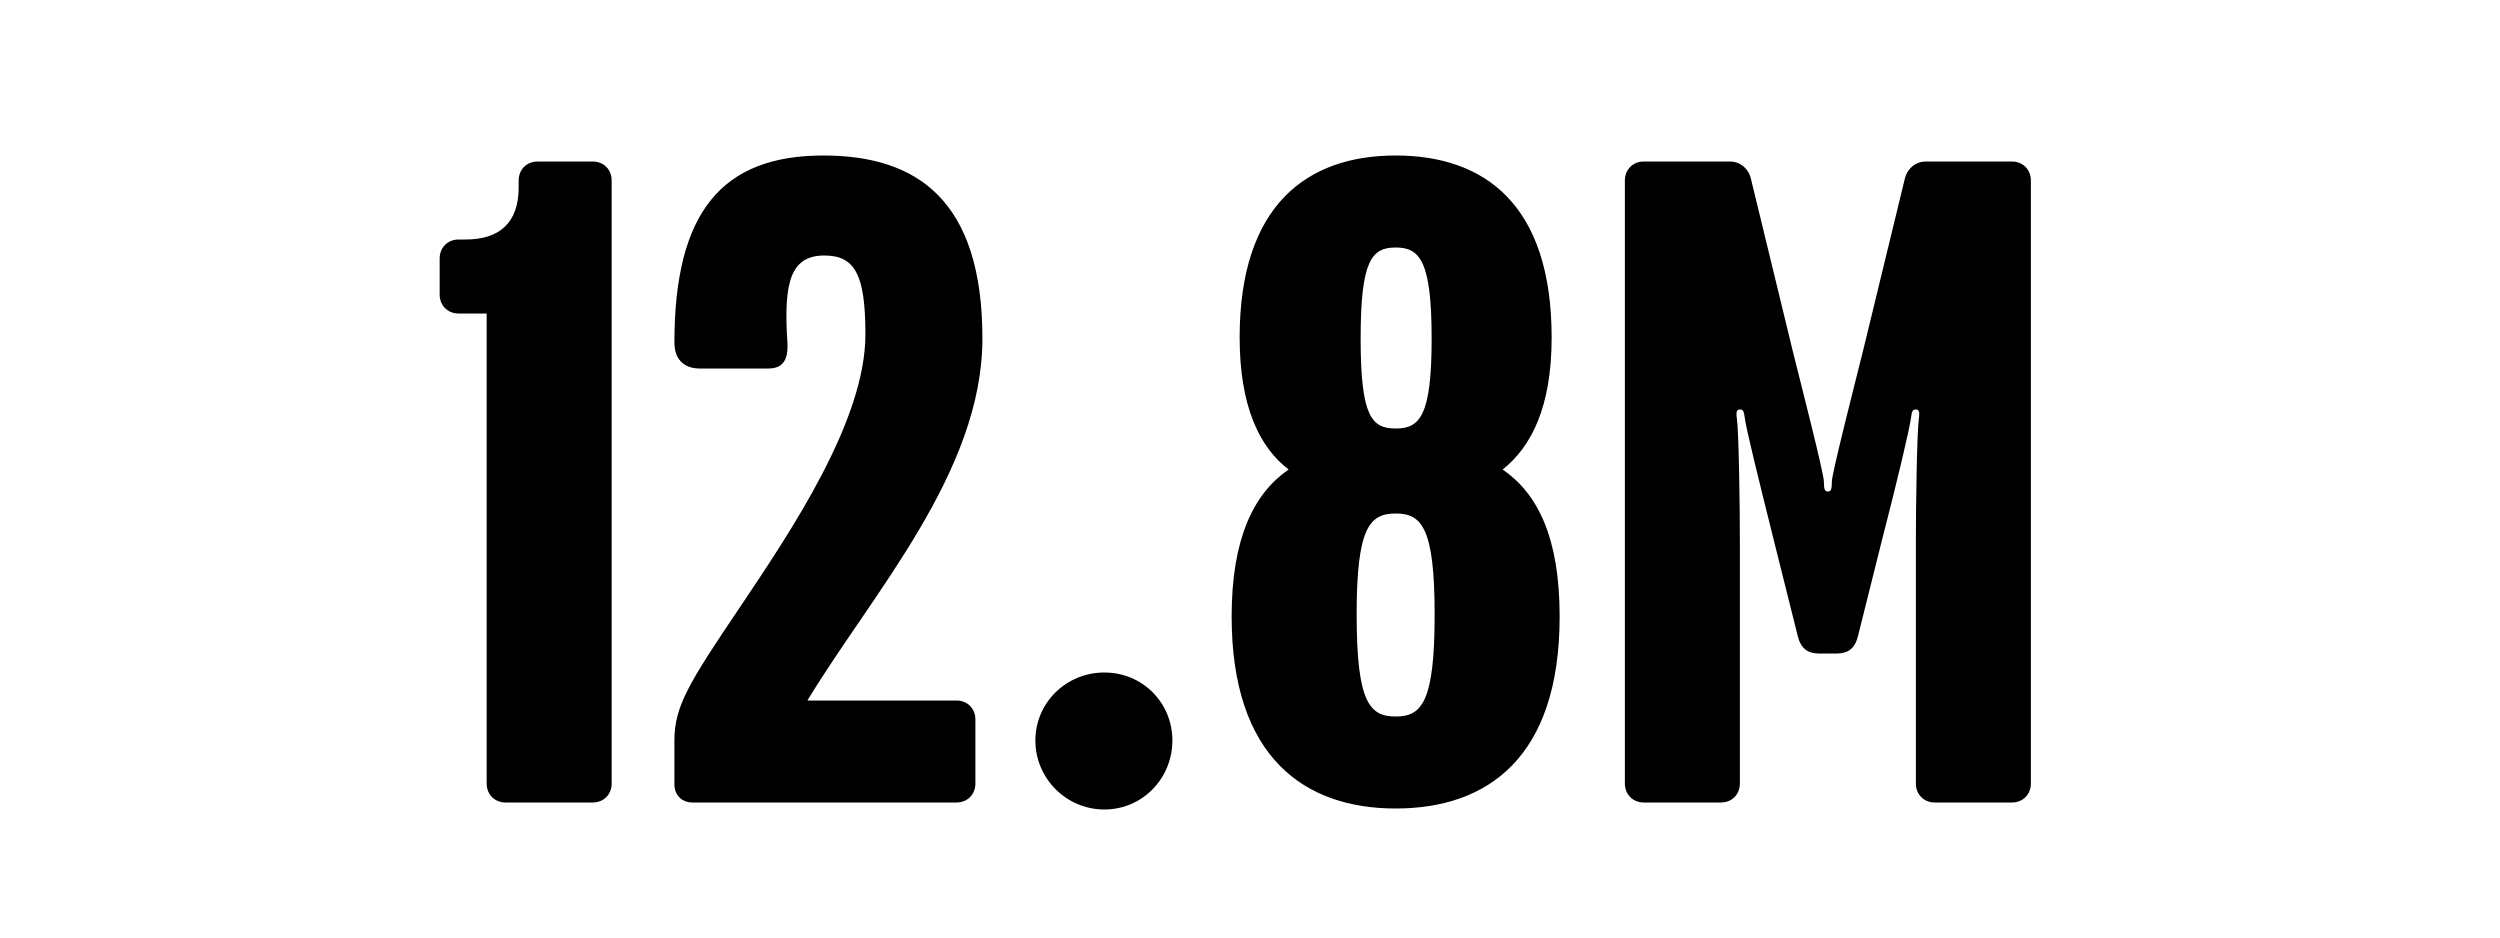 <svg width="1000" height="375" viewBox="0 0 1000 375" fill="none" xmlns="http://www.w3.org/2000/svg">
<g clip-path="url(#clip0_824_4633)">
<path d="M244.664 313.4C244.664 317.8 241.464 321 237.064 321H202.264C197.864 321 194.664 317.8 194.664 313.4V125.4H183.464C179.064 125.4 175.864 122.2 175.864 117.8V103.4C175.864 99 179.064 95.8 183.464 95.8H186.264C199.464 95.8 207.464 89.4 207.464 75V72.2C207.464 67.8 210.664 64.6 215.064 64.6H237.064C241.464 64.6 244.664 67.8 244.664 72.2V313.4ZM392.964 135.4C392.964 189 348.564 237.8 322.964 280.2H382.564C386.964 280.2 390.164 283.4 390.164 287.8V313.4C390.164 317.8 386.964 321 382.564 321H276.964C272.564 321 269.764 317.8 269.764 313.8V296.2C269.764 282.6 275.364 273.4 296.164 242.6C316.564 212.2 346.164 168.2 346.164 133.8C346.164 110.2 342.164 102.2 329.764 102.2C316.164 102.2 313.364 113 314.964 137C315.364 144.2 312.964 147.4 307.364 147.4H279.764C274.564 147.4 269.764 144.6 269.764 137C269.764 84.6 288.964 62.2 329.364 62.2C366.964 62.2 392.964 80.2 392.964 135.4ZM468.948 296.2C468.948 311.4 456.948 323.8 441.748 323.8C426.548 323.8 414.148 311.4 414.148 296.2C414.148 281 426.548 269 441.748 269C456.948 269 468.948 281 468.948 296.2ZM623.855 246.6C623.855 303 595.055 323.4 558.255 323.4C521.855 323.4 492.655 303 492.655 246.6C492.655 215.4 501.455 197.4 515.455 187.8C503.855 179 495.855 162.6 495.855 135C495.855 82.2 522.655 62.2 558.255 62.2C593.855 62.2 620.655 81.8 620.655 135C620.655 162.6 612.655 178.6 601.055 187.8C615.055 197.4 623.855 215 623.855 246.6ZM558.255 99C548.655 99 544.255 104.2 544.255 135.4C544.255 166.6 548.655 171.4 558.255 171.4C567.855 171.4 572.655 166.6 572.655 135.4C572.655 104.2 567.855 99 558.255 99ZM573.855 245.8C573.855 211 568.655 205.4 558.255 205.4C547.855 205.4 542.655 211 542.655 245.8C542.655 281 547.855 286.6 558.255 286.6C568.655 286.6 573.855 281 573.855 245.8ZM812.348 313.4C812.348 317.8 809.148 321 804.748 321H773.948C769.548 321 766.348 317.8 766.348 313.4V216.2C766.348 203 766.748 173 767.548 167.4C767.948 164.6 767.548 163.8 766.348 163.8C765.148 163.8 764.748 164.2 764.348 167.4C763.948 171 759.148 191.4 752.748 216.2L743.148 254.6C741.948 259.4 739.148 261.4 734.748 261.4H727.548C723.148 261.4 720.348 259.4 719.148 254.6L709.548 216.2C703.548 192.2 698.348 171 697.948 167.4C697.548 164.2 697.148 163.8 695.948 163.8C694.748 163.8 694.348 164.6 694.748 167.4C695.548 173 695.948 203 695.948 216.2V313.4C695.948 317.8 692.748 321 688.348 321H657.548C653.148 321 649.948 317.8 649.948 313.4V72.2C649.948 67.8 653.148 64.6 657.548 64.6H691.948C696.348 64.6 699.548 67.8 700.348 71.4L717.148 140.6C720.748 155 729.548 189.4 729.548 192.6C729.548 195.8 729.948 196.6 731.148 196.6C732.348 196.6 732.748 195.8 732.748 192.6C732.748 189.4 741.548 155 745.148 140.6L761.948 71.4C762.748 67.8 765.948 64.6 770.348 64.6H804.748C809.148 64.6 812.348 67.8 812.348 72.2V313.4Z" fill="black"/>
</g>
<defs>
<clipPath id="clip0_824_4633">
<rect width="1000" height="375" fill="white"/>
</clipPath>
</defs>
</svg>
